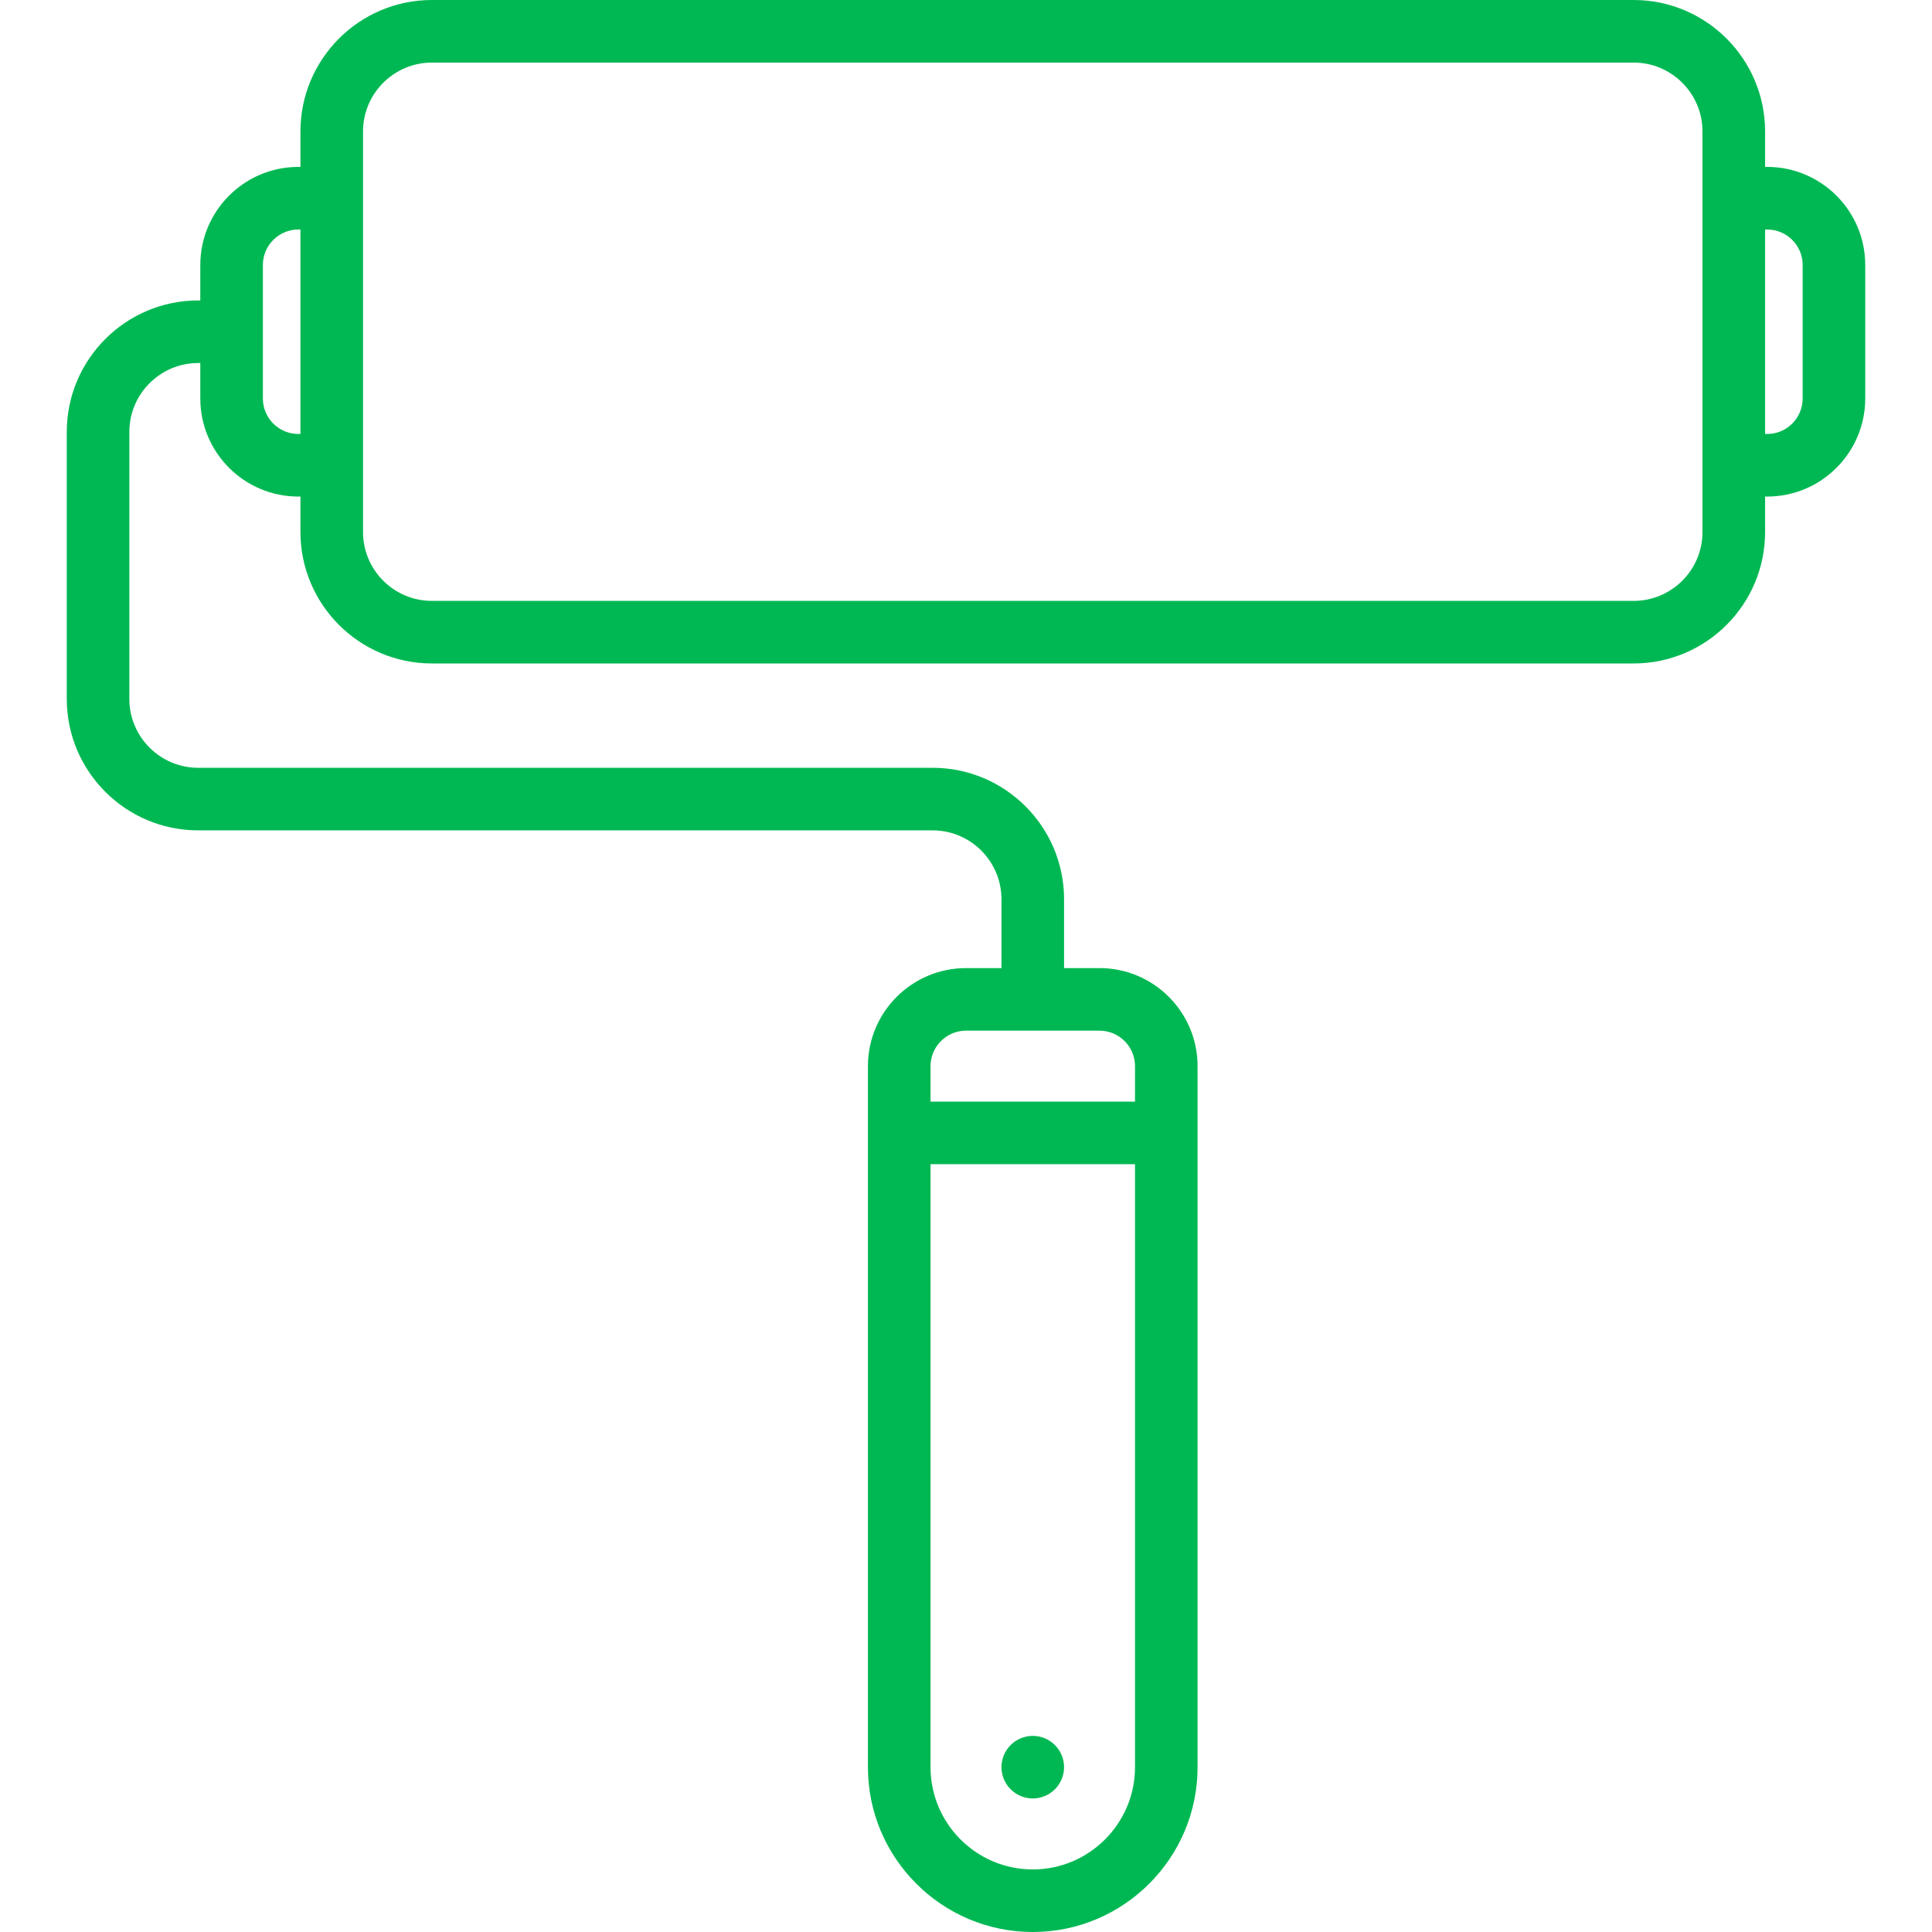 <?xml version="1.0" encoding="UTF-8"?> <svg xmlns="http://www.w3.org/2000/svg" width="59" height="59" viewBox="0 0 59 59" fill="none"> <g clip-path="url(#clip0_80_127)"> <path d="M53.967 5.097H53.903V4.014C53.903 1.801 52.102 0 49.889 0H13.189C10.976 0 9.175 1.801 9.175 4.014V5.097H9.111C7.46 5.097 6.117 6.441 6.117 8.092V9.175H6.053C3.84 9.175 2.039 10.976 2.039 13.189V21.345C2.039 23.558 3.84 25.358 6.053 25.358H28.481C29.64 25.358 30.583 26.302 30.583 27.461V29.564H29.5C27.849 29.564 26.505 30.907 26.505 32.558V53.967C26.505 56.742 28.764 59 31.539 59C34.314 59 36.572 56.742 36.572 53.967V32.558C36.572 30.907 35.229 29.564 33.578 29.564H32.495V27.461C32.495 25.248 30.694 23.447 28.481 23.447H6.053C4.894 23.447 3.95 22.504 3.95 21.345V13.189C3.95 12.03 4.894 11.086 6.053 11.086H6.117V12.169C6.117 13.821 7.46 15.164 9.111 15.164H9.175V16.247C9.175 18.461 10.976 20.261 13.189 20.261H49.889C52.102 20.261 53.903 18.461 53.903 16.247V15.164H53.967C55.618 15.164 56.961 13.821 56.961 12.169V8.092C56.961 6.441 55.618 5.097 53.967 5.097ZM31.539 57.089C29.817 57.089 28.417 55.688 28.417 53.967V35.553H34.661V53.967C34.661 55.688 33.26 57.089 31.539 57.089ZM34.661 32.558V33.642H28.417V32.558C28.417 31.961 28.903 31.475 29.5 31.475H33.578C34.175 31.475 34.661 31.961 34.661 32.558ZM9.111 13.253C8.514 13.253 8.028 12.767 8.028 12.169V8.092C8.028 7.495 8.514 7.009 9.111 7.009H9.175V13.253H9.111ZM51.991 16.247C51.991 17.407 51.048 18.35 49.889 18.35H13.189C12.03 18.35 11.086 17.407 11.086 16.247V4.014C11.086 2.855 12.03 1.911 13.189 1.911H49.889C51.048 1.911 51.991 2.855 51.991 4.014V16.247ZM55.05 12.169C55.05 12.767 54.564 13.253 53.967 13.253H53.903V7.009H53.967C54.564 7.009 55.05 7.495 55.05 8.092V12.169Z" fill="#00B853"></path> <path d="M31.539 53.011C31.285 53.011 31.043 53.112 30.863 53.291C30.684 53.47 30.584 53.713 30.583 53.967C30.583 54.218 30.685 54.465 30.863 54.642C31.041 54.82 31.288 54.922 31.539 54.922C31.79 54.922 32.037 54.82 32.214 54.642C32.393 54.463 32.495 54.218 32.495 53.967C32.495 53.715 32.393 53.468 32.214 53.291C32.035 53.112 31.792 53.011 31.539 53.011Z" fill="#00B853"></path> </g> <defs> <clipPath id="clip0_80_127"> <rect width="59" height="59" fill="white"></rect> </clipPath> </defs> </svg> 